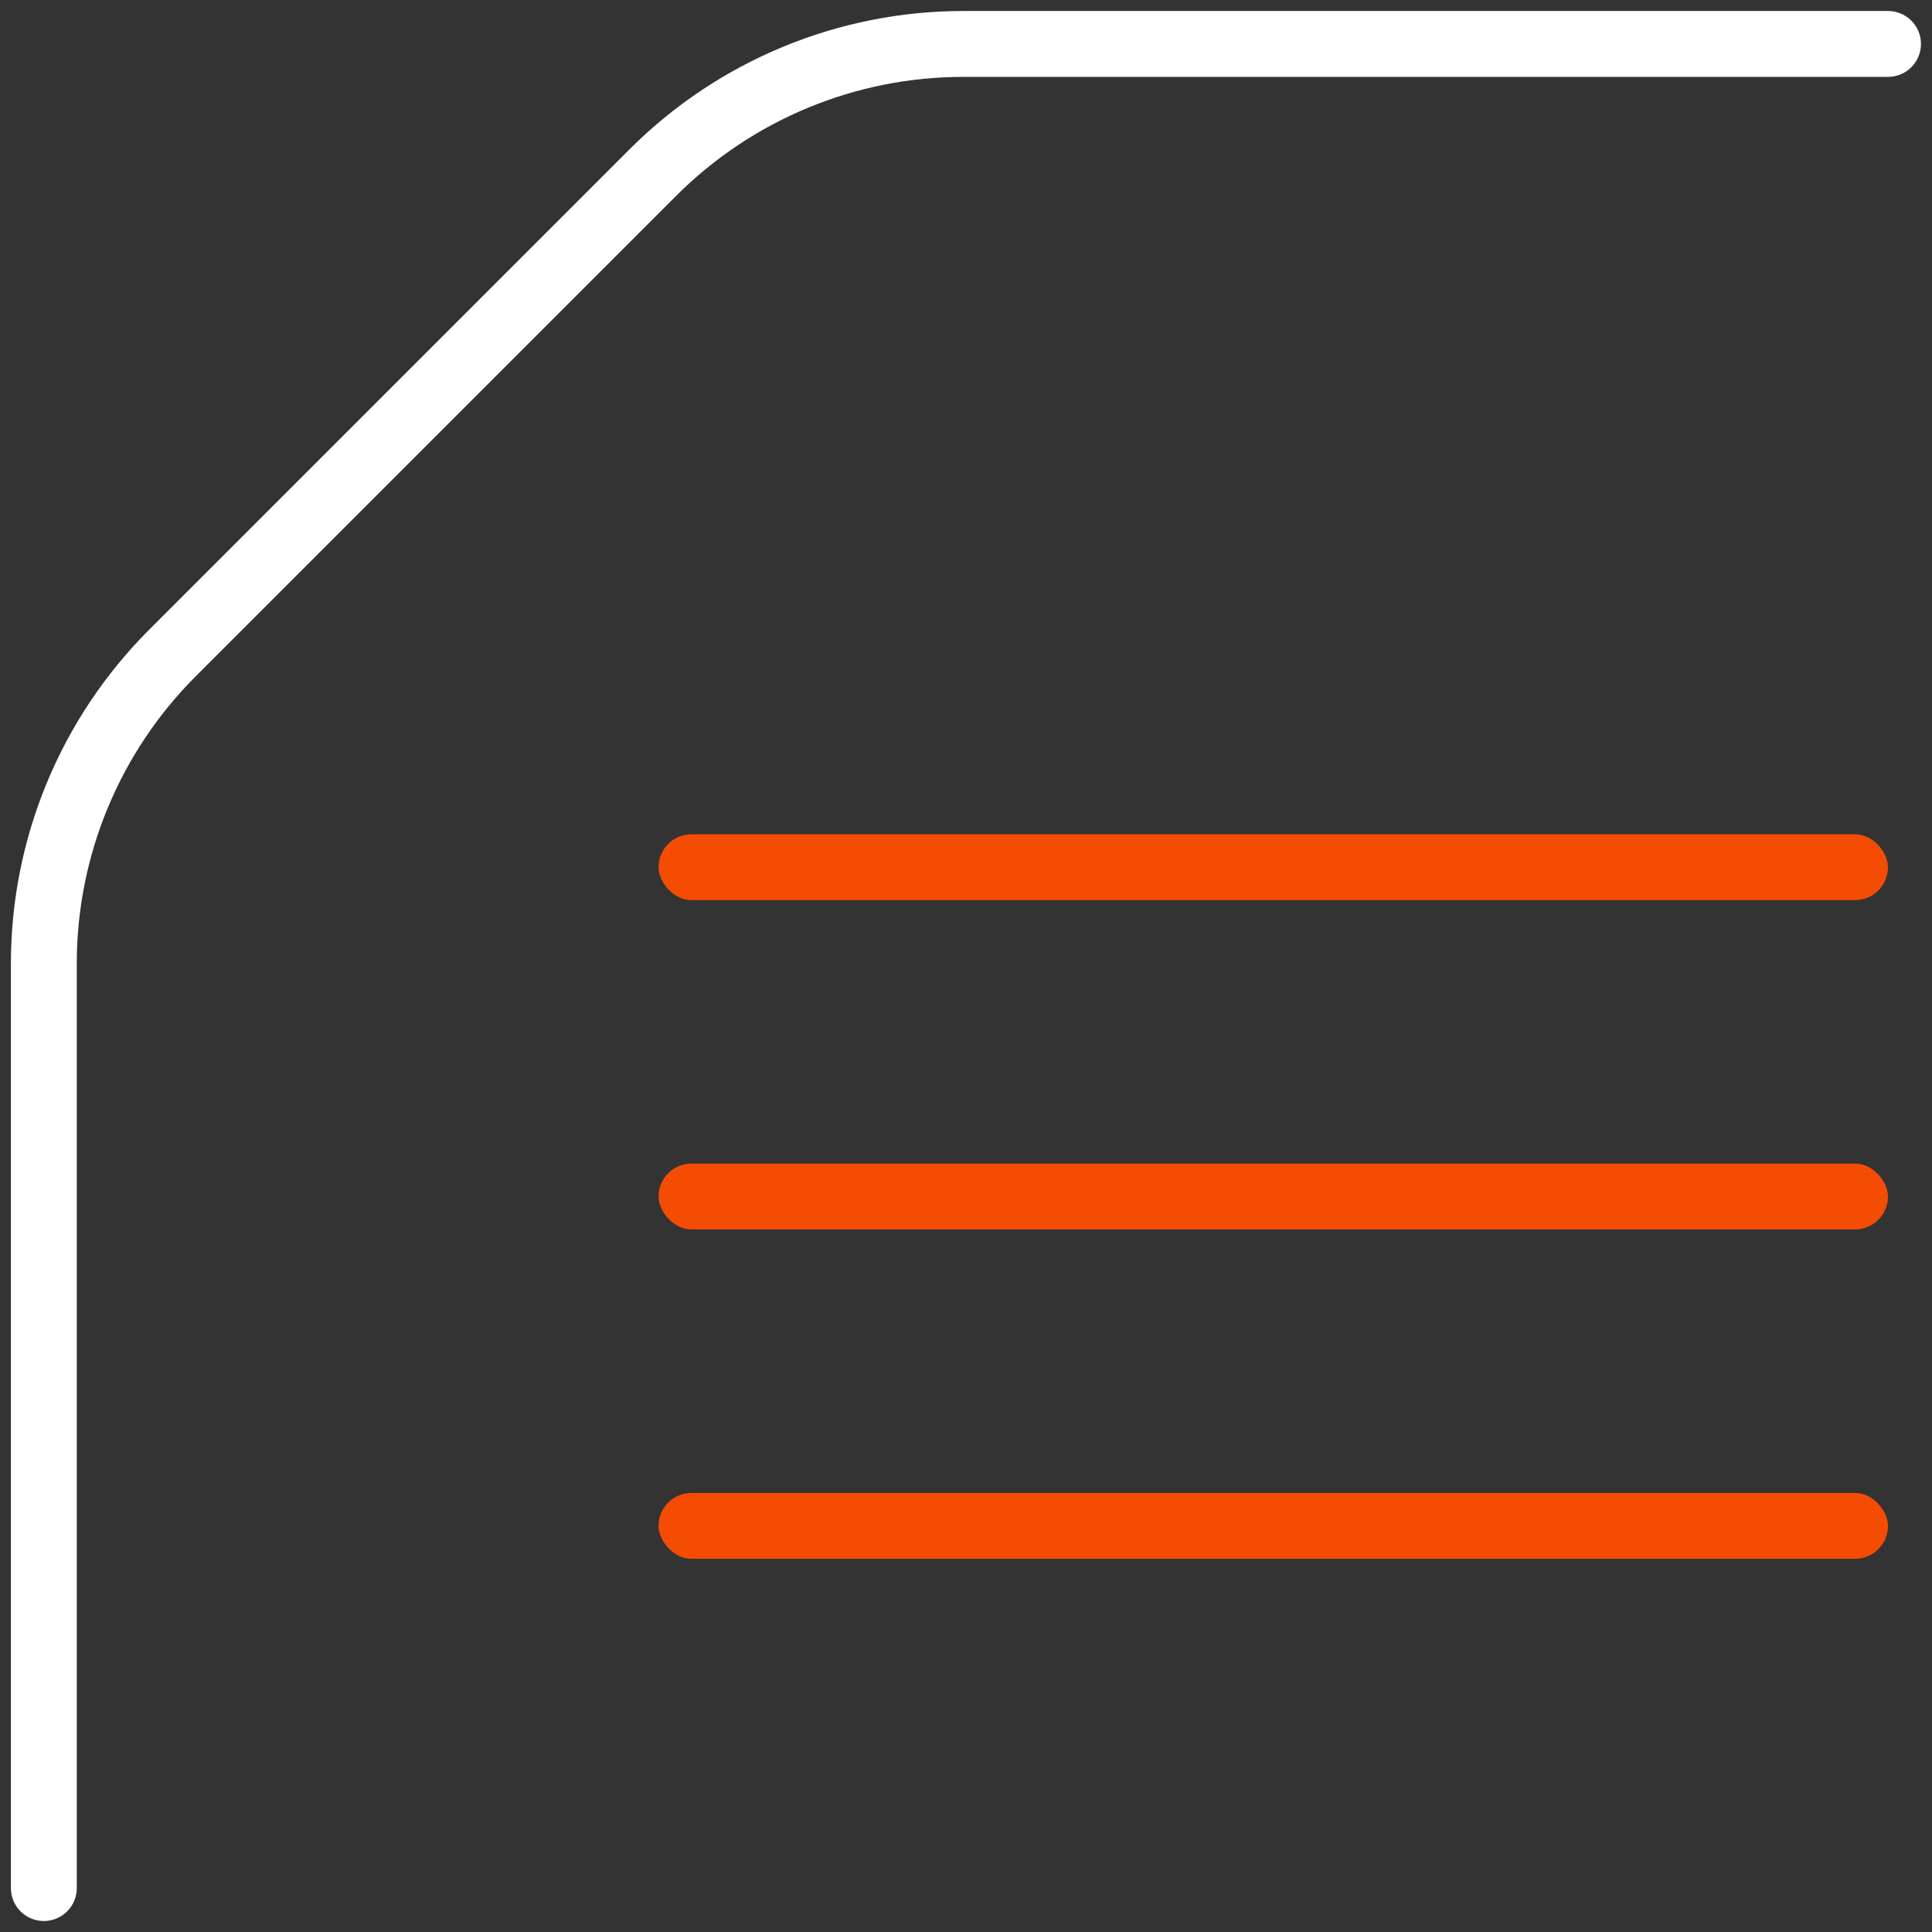 <?xml version="1.0" encoding="UTF-8"?> <svg xmlns="http://www.w3.org/2000/svg" width="42" height="42" viewBox="0 0 42 42" fill="none"><rect x="0" y="0" width="42" height="42" fill="#333333" stroke="none"/><path d="M41.044 0.955H20.943C18.412 0.955 15.984 1.96 14.194 3.75L8.971 8.973L3.749 14.195C1.959 15.985 0.953 18.413 0.953 20.945V41.045" stroke="white" stroke-width="1.432" stroke-linecap="round"></path><rect x="14.316" y="18.136" width="26.727" height="1.432" rx="0.716" fill="#F54C03"></rect><rect x="14.316" y="25.295" width="26.727" height="1.432" rx="0.716" fill="#F54C03"></rect><rect x="14.316" y="32.455" width="26.727" height="1.432" rx="0.716" fill="#F54C03"></rect></svg> 
